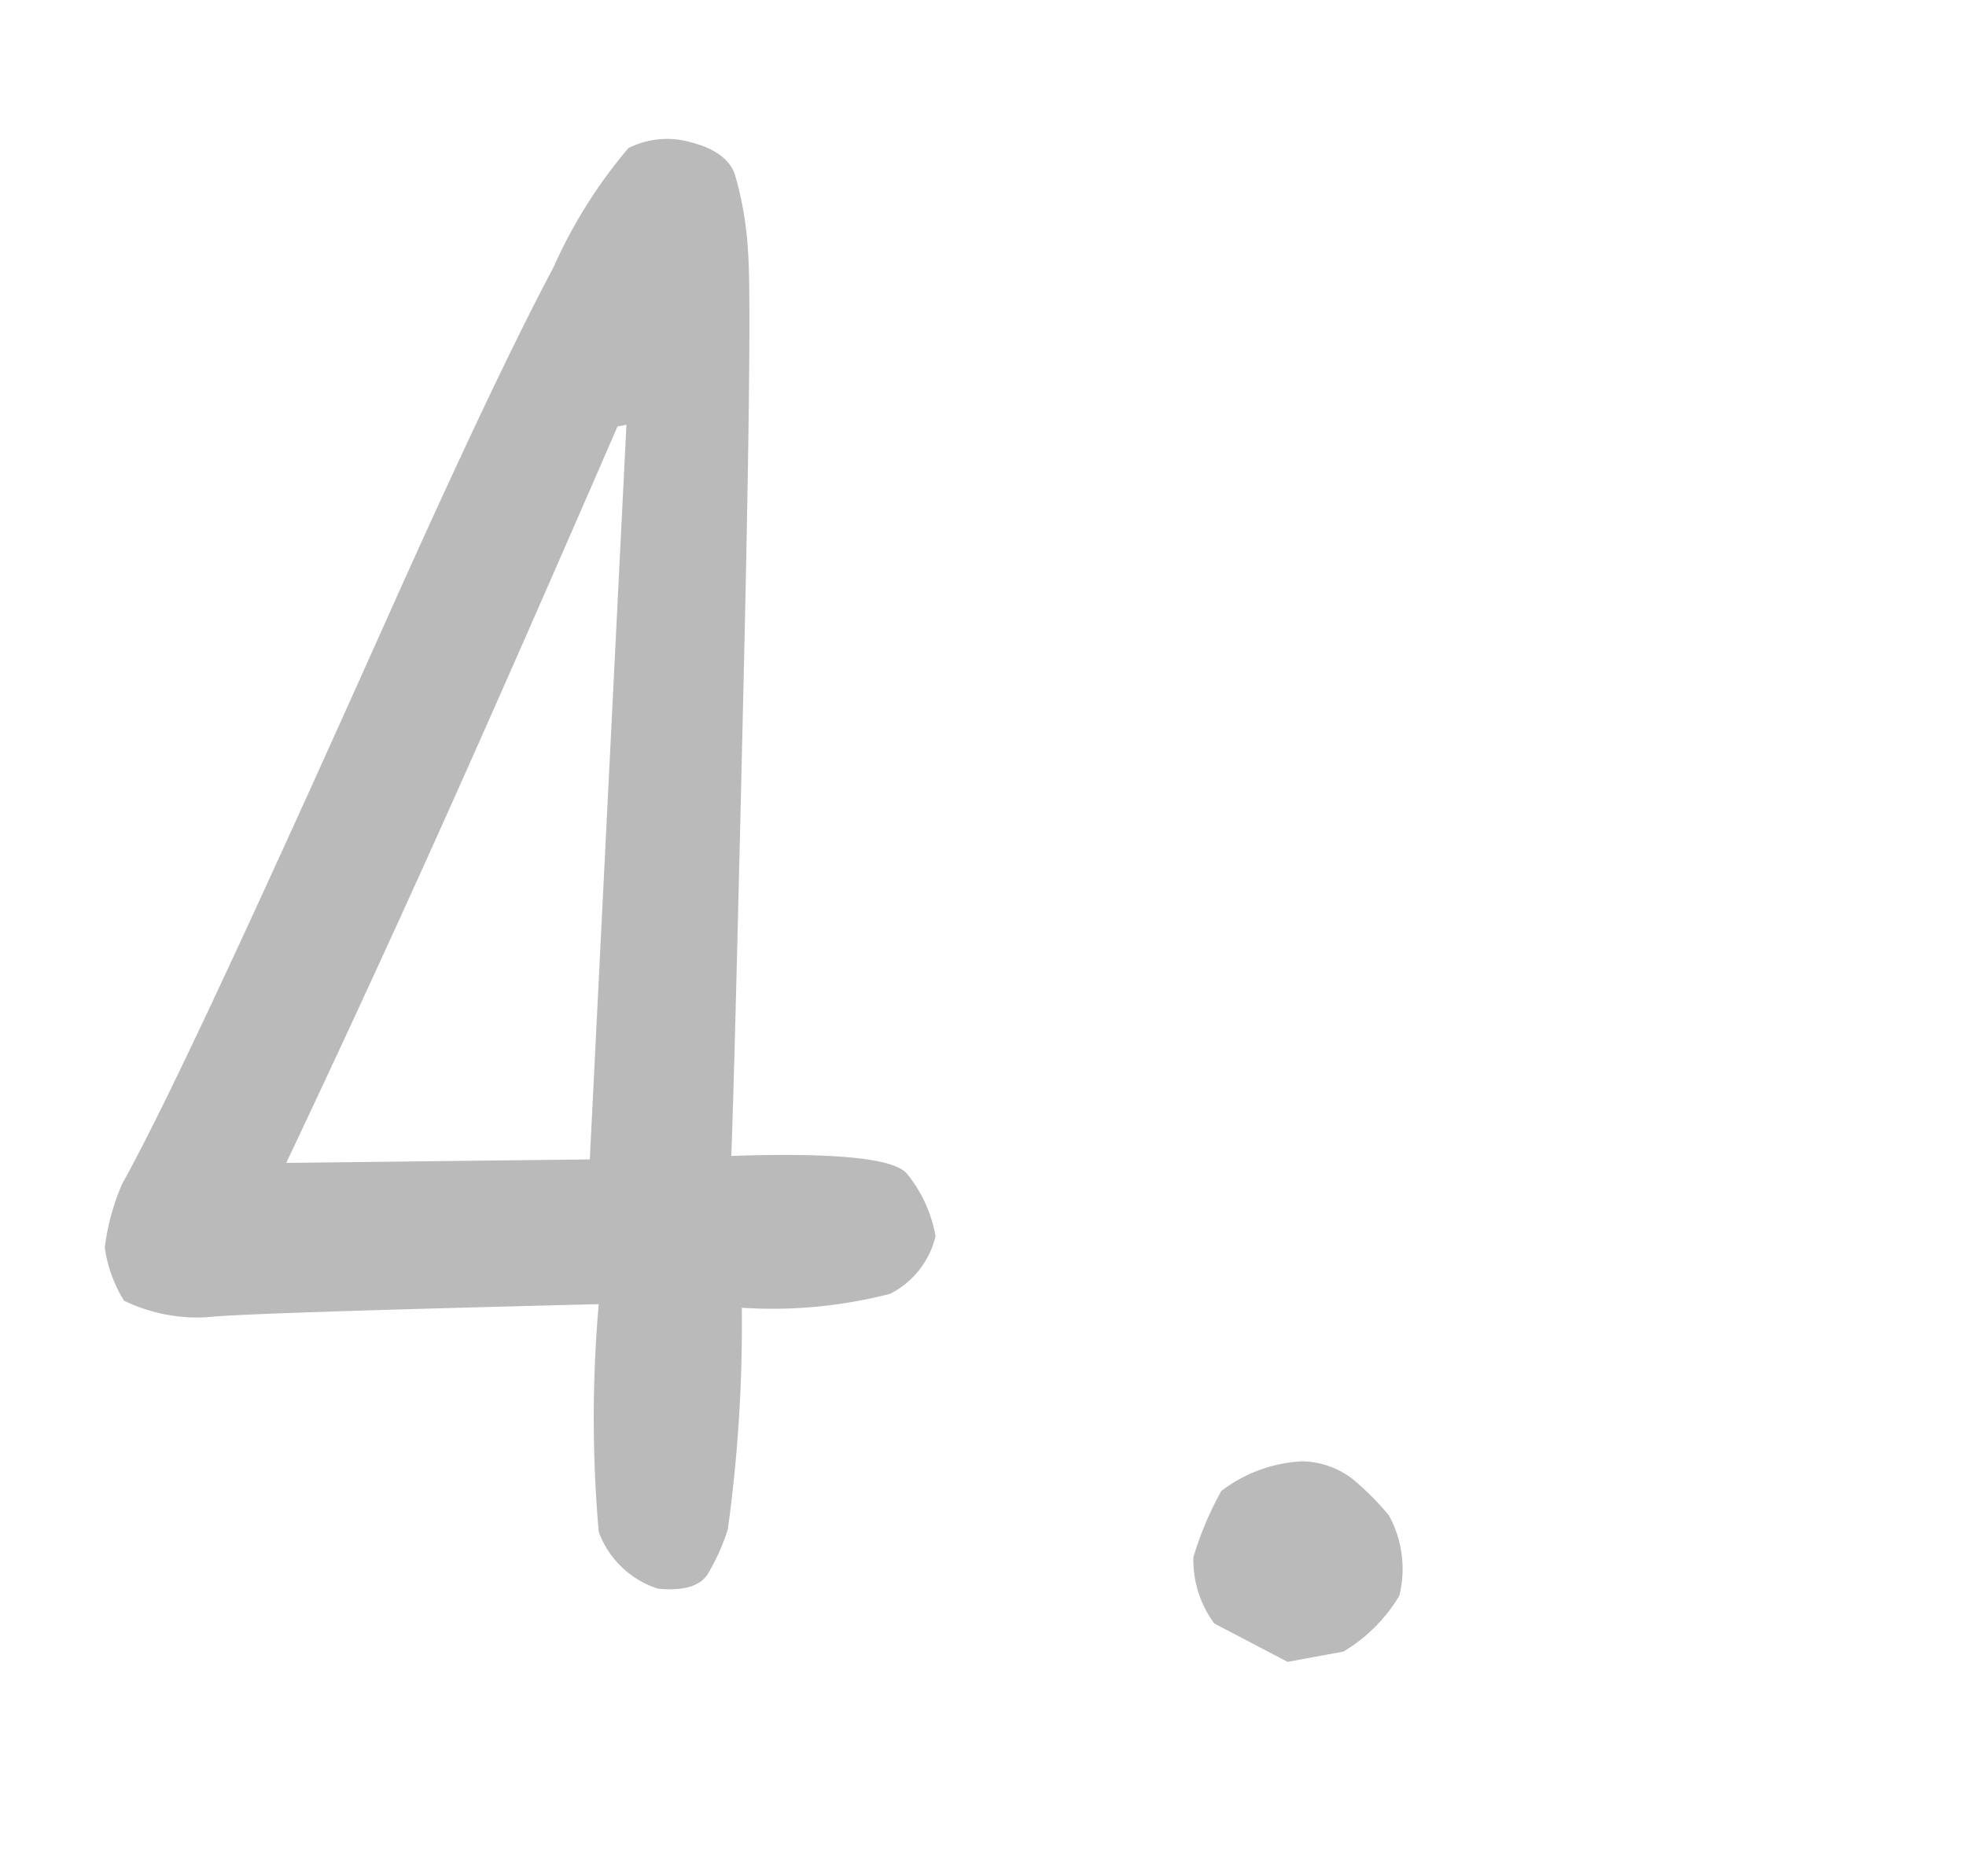 <svg xmlns="http://www.w3.org/2000/svg" xmlns:xlink="http://www.w3.org/1999/xlink" width="44" height="42" viewBox="0 0 44 42">
  <defs>
    <clipPath id="clip-path">
      <path id="パス_3476" data-name="パス 3476" d="M0,0H44V42H0Z" transform="translate(493 975)" fill="#fff"/>
    </clipPath>
  </defs>
  <g id="num_04" transform="translate(-493 -975)" clip-path="url(#clip-path)">
    <path id="パス_3475" data-name="パス 3475" d="M14.727,1.563A2.1,2.1,0,0,1,13.4.293a29.237,29.237,0,0,1,0-5.1q-8.047.2-8.77.293a3.761,3.761,0,0,1-1.855-.371,3.06,3.06,0,0,1-.43-1.191A5.229,5.229,0,0,1,2.734-7.5q.7-1.25,2.188-4.434T8.75-20.352q2.344-5.234,3.633-7.656a11.1,11.1,0,0,1,1.68-2.676,1.923,1.923,0,0,1,1.211-.176q.977.2,1.172.762a7.558,7.558,0,0,1,.293,1.7q.1,1.133-.1,9.785T16.367-8.125q3.477-.117,3.926.391a3.07,3.07,0,0,1,.645,1.406,1.953,1.953,0,0,1-1.016,1.289,10.513,10.513,0,0,1-3.32.313A33.488,33.488,0,0,1,16.289.234a4.748,4.748,0,0,1-.449,1Q15.586,1.641,14.727,1.563ZM13.2-8.047l.82-16.445-.2.039q-2.578,5.938-4.2,9.531T6.406-7.969ZM28.817,3.2l-1.641-.859A2.4,2.4,0,0,1,26.708.859a7.462,7.462,0,0,1,.625-1.484,3.259,3.259,0,0,1,1.8-.664A1.907,1.907,0,0,1,30.263-.9a6.1,6.1,0,0,1,.82.82,2.485,2.485,0,0,1,.234,1.8,3.591,3.591,0,0,1-1.25,1.25Z" transform="translate(493 1009)" fill="#bababa"/>
  </g>
</svg>
